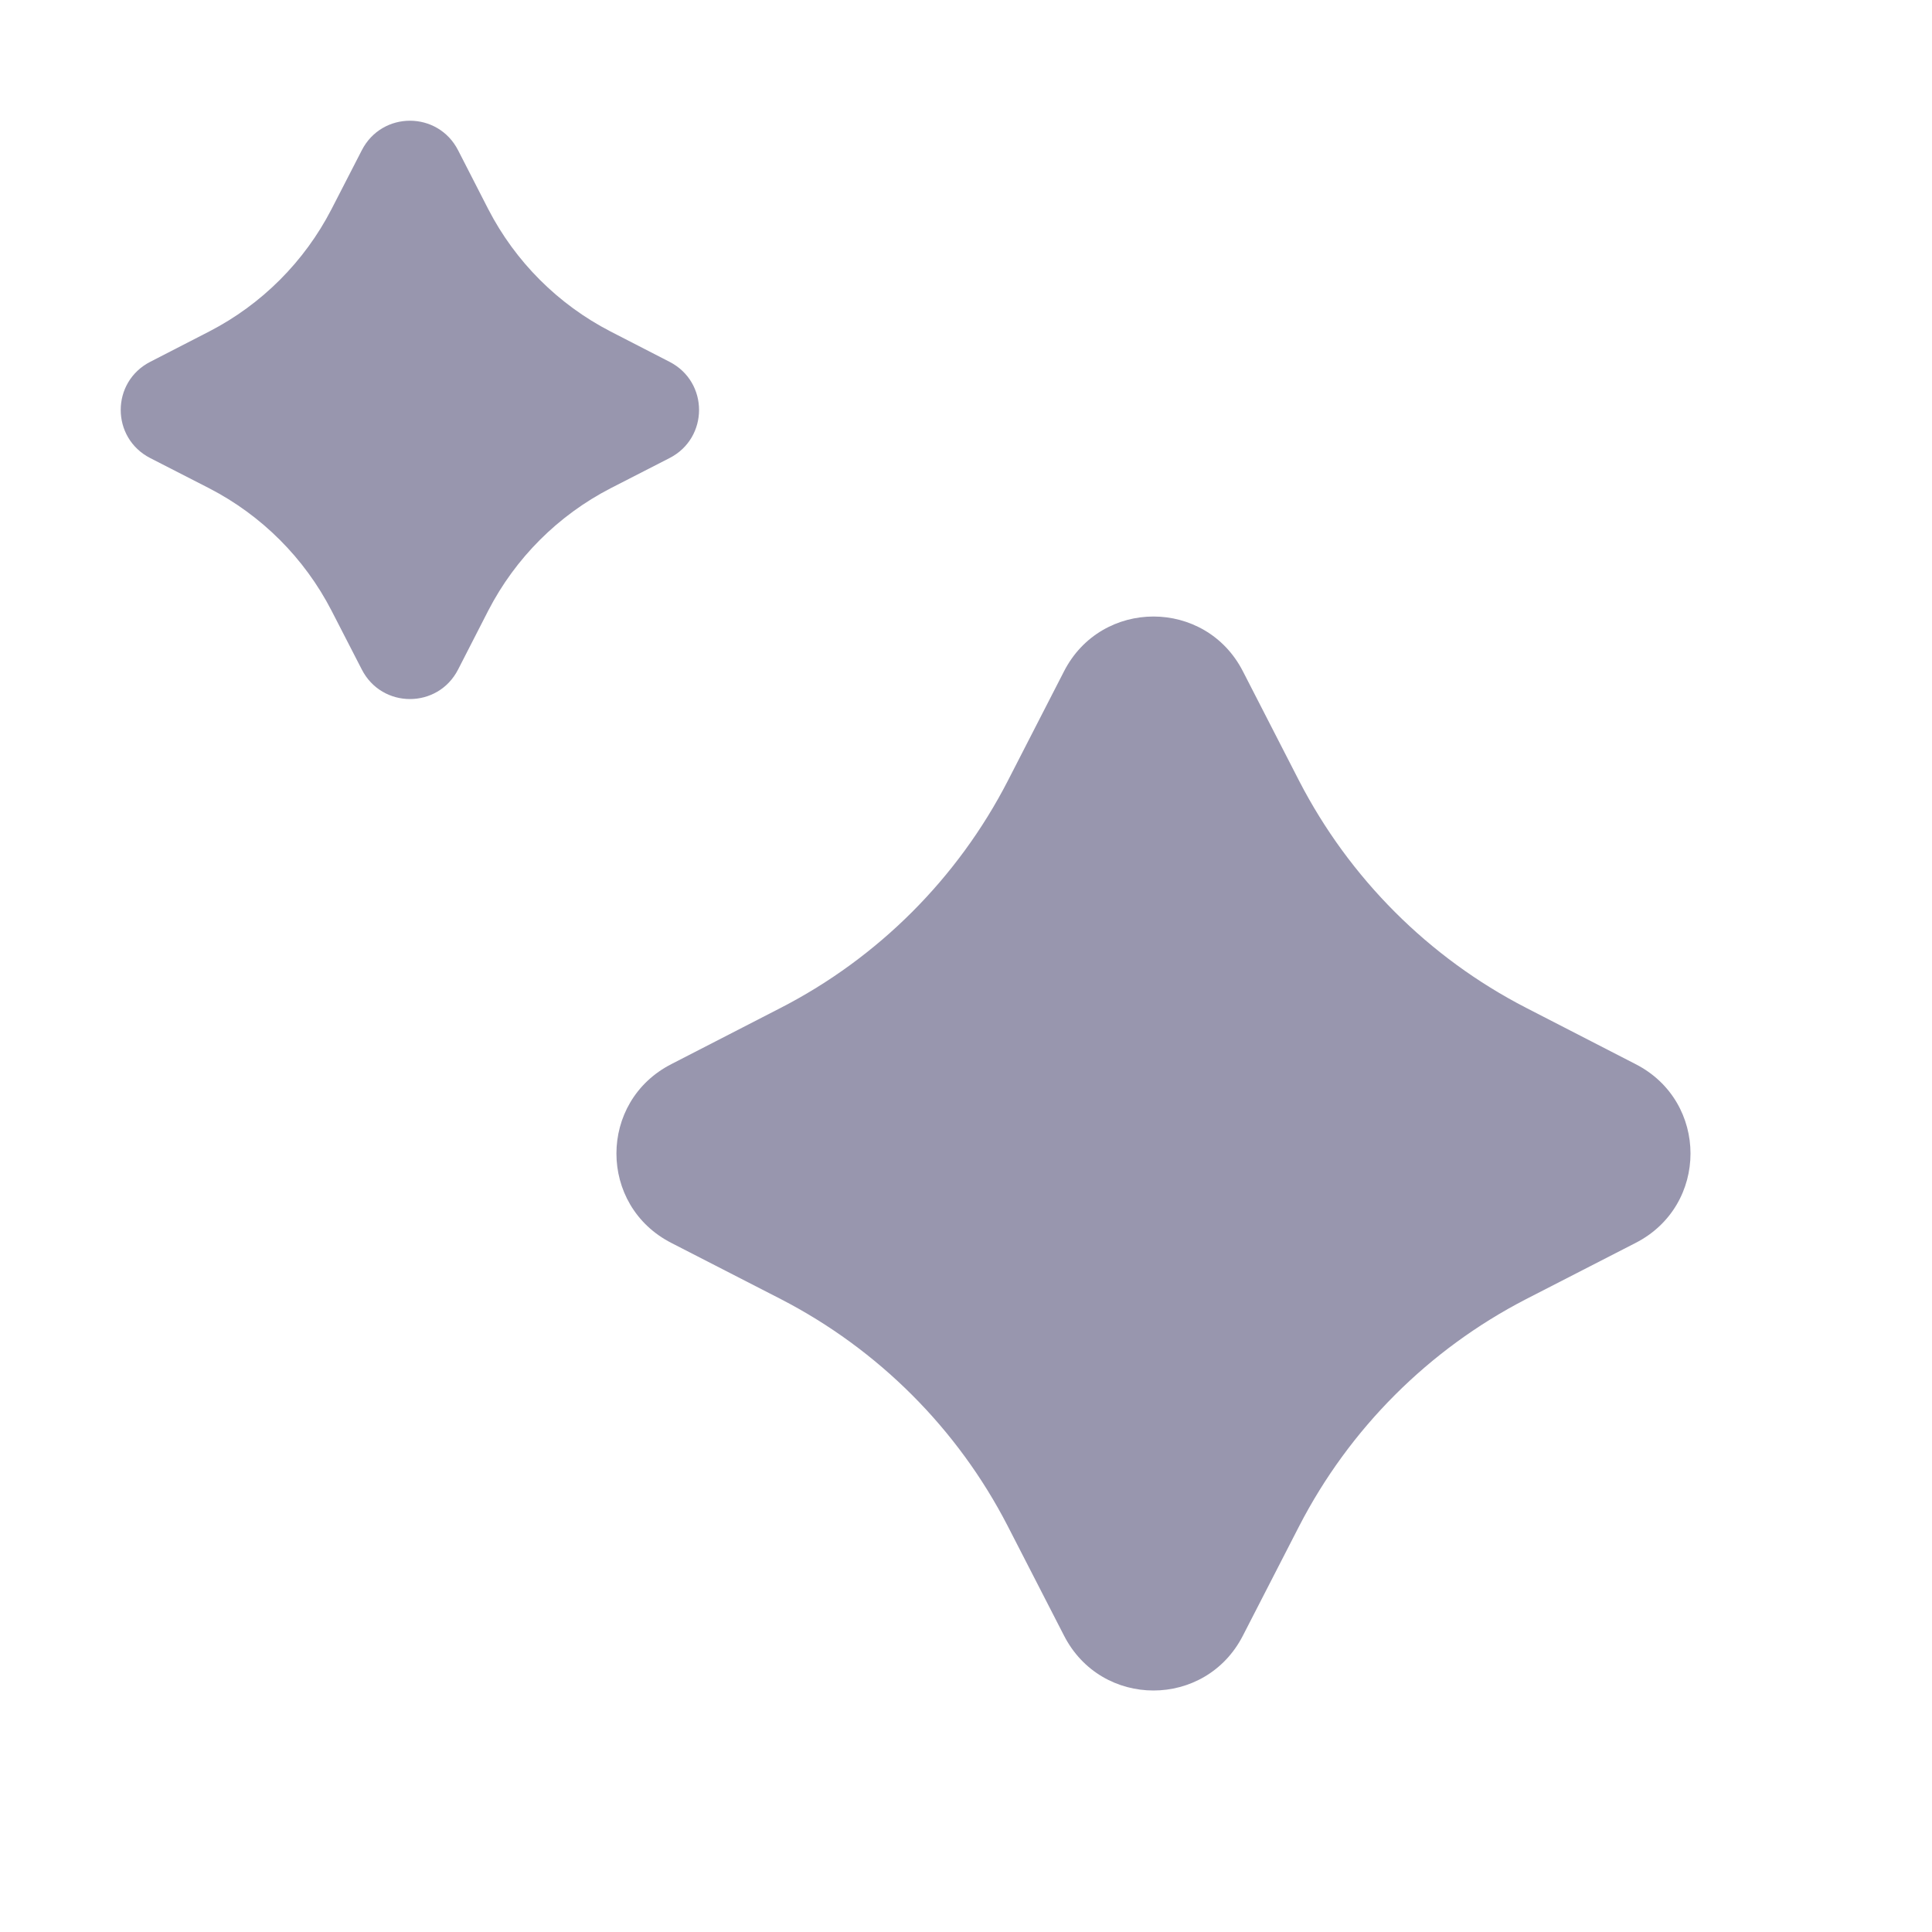 <svg width="16" height="16" viewBox="0 0 16 16" fill="none" xmlns="http://www.w3.org/2000/svg">
<path d="M13.544 10.294C14.152 9.984 14.152 9.122 13.544 8.812L12.638 8.346C11.832 7.931 11.175 7.273 10.759 6.467L10.294 5.561C9.984 4.954 9.121 4.954 8.811 5.561L8.346 6.467C7.931 7.273 7.273 7.931 6.467 8.346L5.561 8.812C4.953 9.122 4.953 9.984 5.561 10.294L6.467 10.759C7.273 11.175 7.931 11.832 8.346 12.639L8.811 13.544C9.121 14.152 9.984 14.152 10.294 13.544L10.759 12.639C11.175 11.832 11.832 11.175 12.638 10.759L13.544 10.294Z" fill="#9896AE"/>
<path d="M5.544 3.794C5.871 3.627 5.871 3.163 5.544 2.996L5.056 2.745C4.622 2.521 4.268 2.167 4.044 1.733L3.794 1.245C3.627 0.918 3.163 0.918 2.996 1.245L2.745 1.733C2.521 2.167 2.167 2.521 1.733 2.745L1.245 2.996C0.918 3.163 0.918 3.627 1.245 3.794L1.733 4.044C2.167 4.268 2.521 4.622 2.745 5.056L2.996 5.544C3.163 5.871 3.627 5.871 3.794 5.544L4.044 5.056C4.268 4.622 4.622 4.268 5.056 4.044L5.544 3.794Z" fill="#9896AE"/>
</svg>
